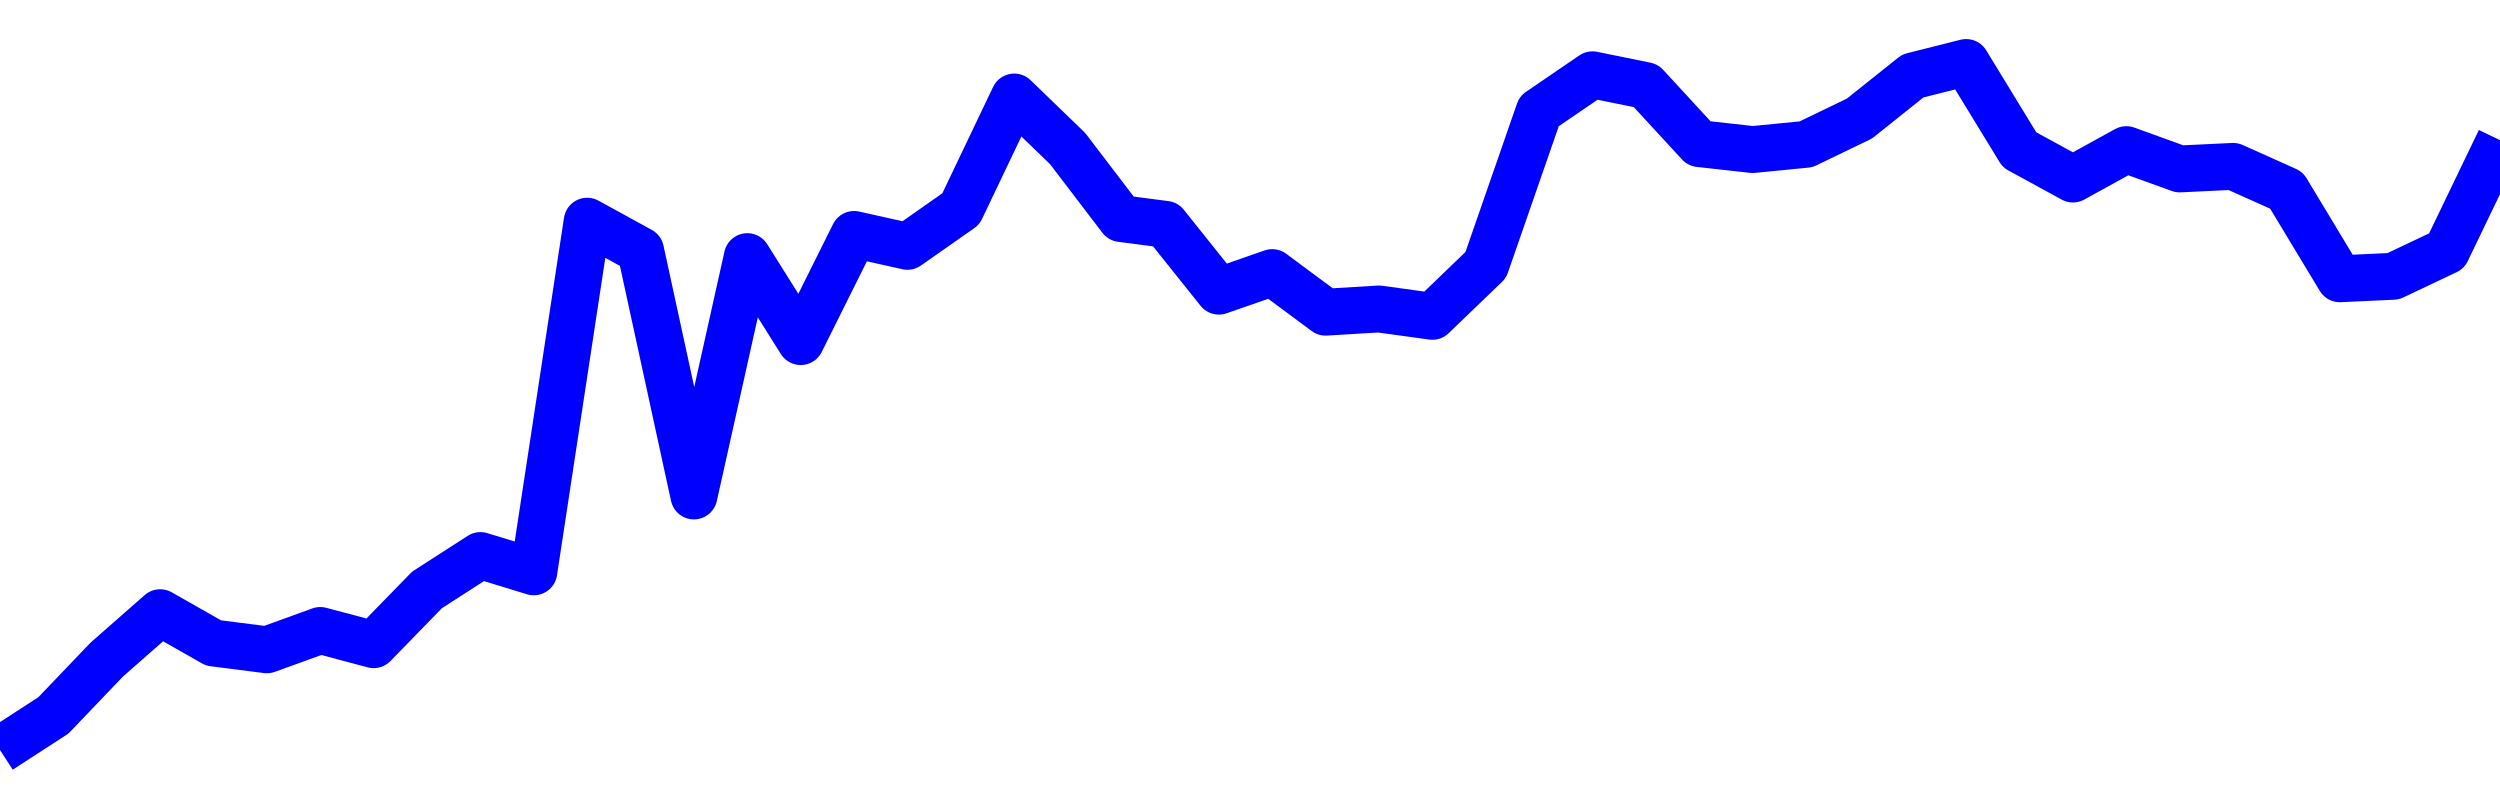 <svg xmlns="http://www.w3.org/2000/svg" fill="none" width="80" height="26"><polyline points="0,24 1.708,22.893 3.416,21.107 5.125,19.606 6.833,20.576 8.541,20.794 10.249,20.175 11.957,20.63 13.665,18.877 15.374,17.777 17.082,18.299 18.79,7.078 20.498,8.015 22.206,15.871 23.915,8.212 25.623,10.931 27.331,7.502 29.039,7.883 30.747,6.686 32.456,3.104 34.164,4.754 35.872,6.994 37.295,7.179 39.004,9.317 40.712,8.723 42.42,9.99 44.128,9.887 45.836,10.123 47.544,8.48 49.253,3.559 50.961,2.393 52.669,2.742 54.377,4.596 56.085,4.786 57.794,4.618 59.502,3.794 61.21,2.43 62.918,2 64.626,4.796 66.335,5.729 68.043,4.788 69.751,5.406 71.459,5.324 73.167,6.09 74.875,8.921 76.584,8.841 78.292,8.032 80,4.485 " stroke-linejoin="round" style="fill: transparent; stroke:blue; stroke-width:1.5" /></svg>
